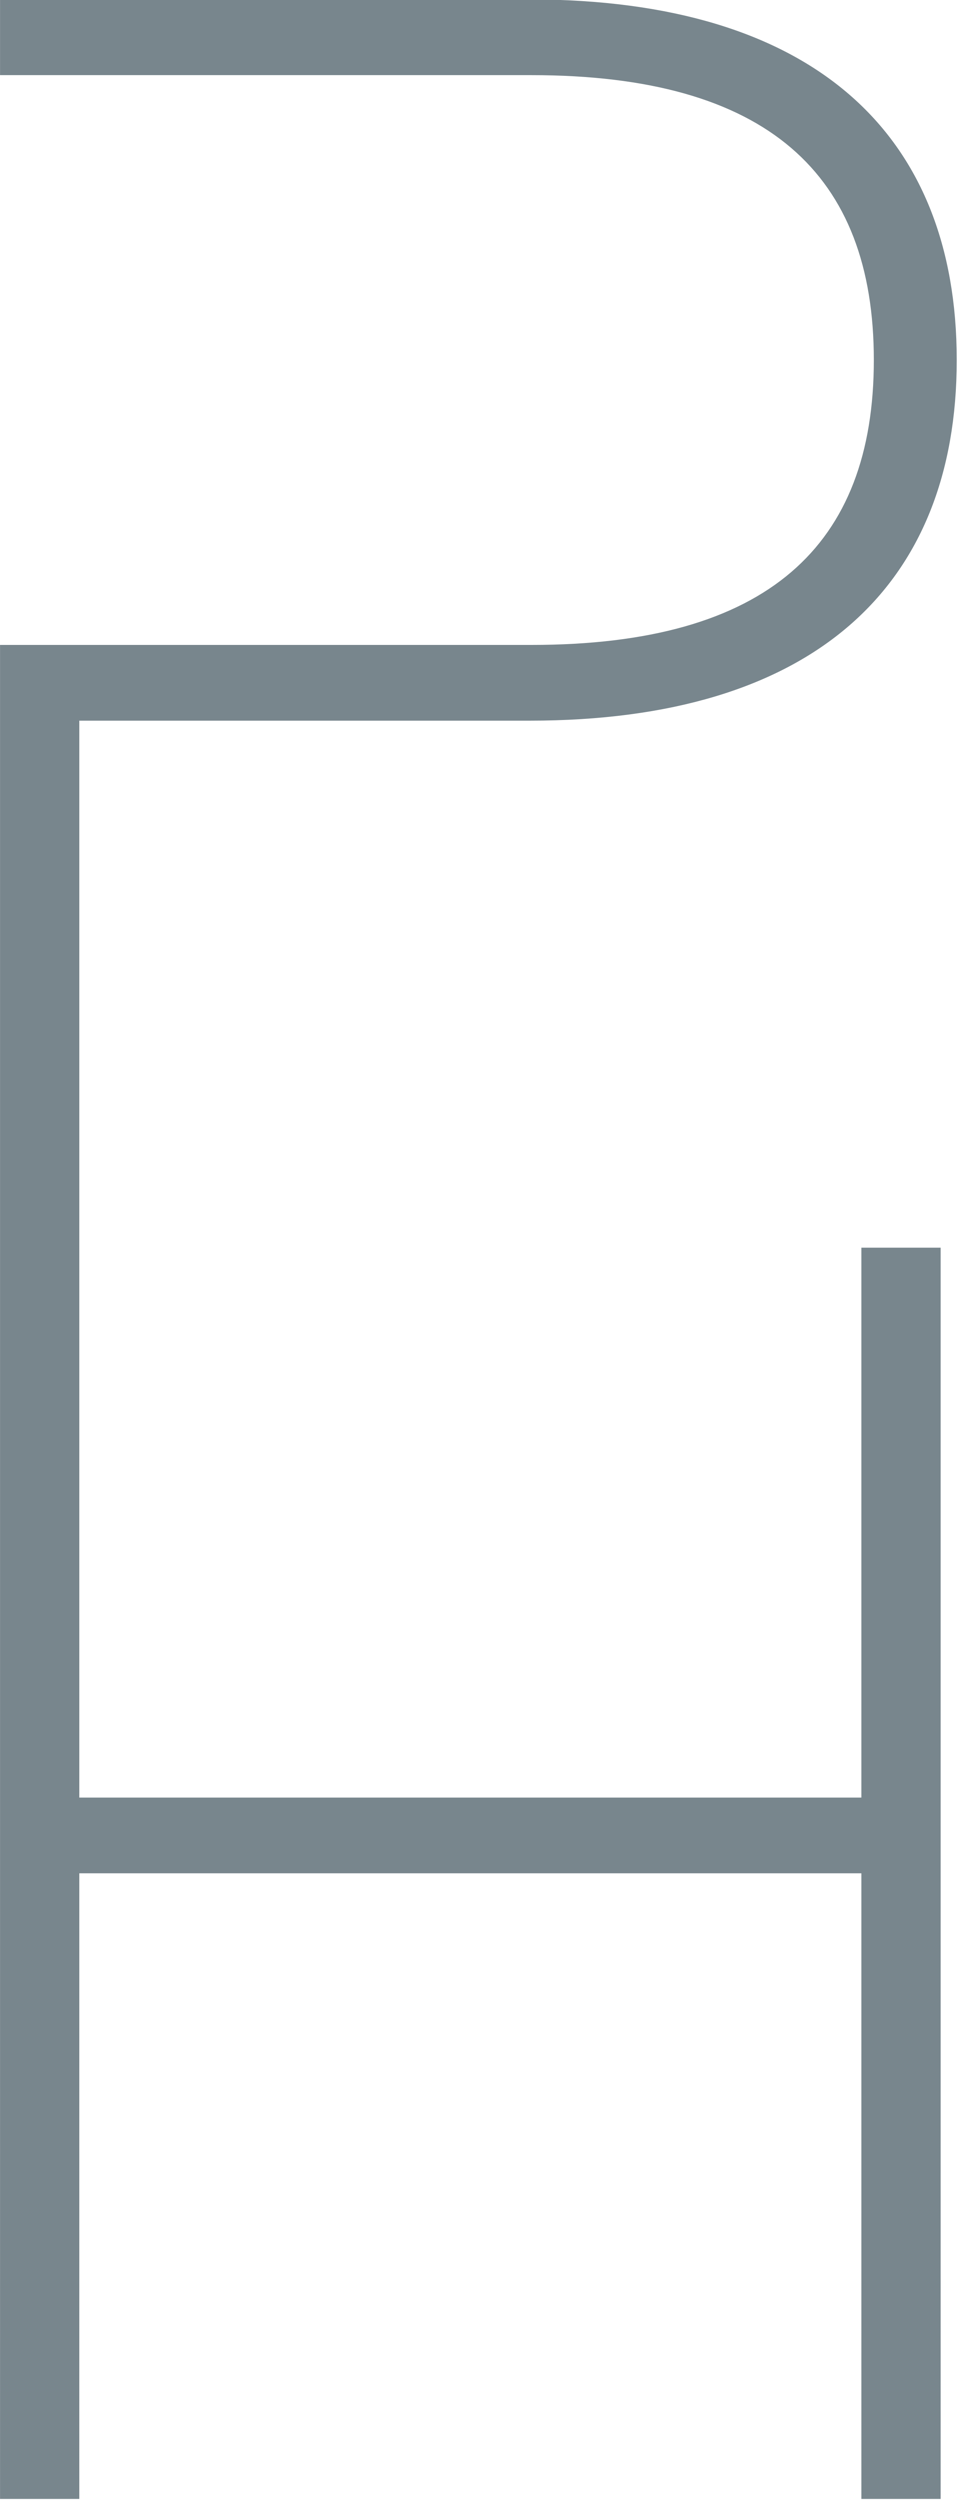 <svg width="139" height="361" viewBox="0 0 139 361" fill="none" xmlns="http://www.w3.org/2000/svg">
<g clip-path="url(#clip0_6_103)">
<path d="M124.46 259.577H11.46V104.068H76.531C117.41 104.068 138.239 84.797 138.239 51.993C138.239 19.185 117.41 -0.082 76.531 -0.082H0.006V10.851H76.789C110.902 10.851 126.26 25.172 126.26 51.993C126.26 78.81 110.902 93.13 76.789 93.13H0.006V360.86H11.46V270.514H124.46V360.86H135.914V180.168H124.46V259.577Z" fill="#78868D"/>
</g>
<defs>
<clipPath id="clip0_6_103">
<rect width="139" height="361" fill="white"/>
</clipPath>
</defs>
</svg>
